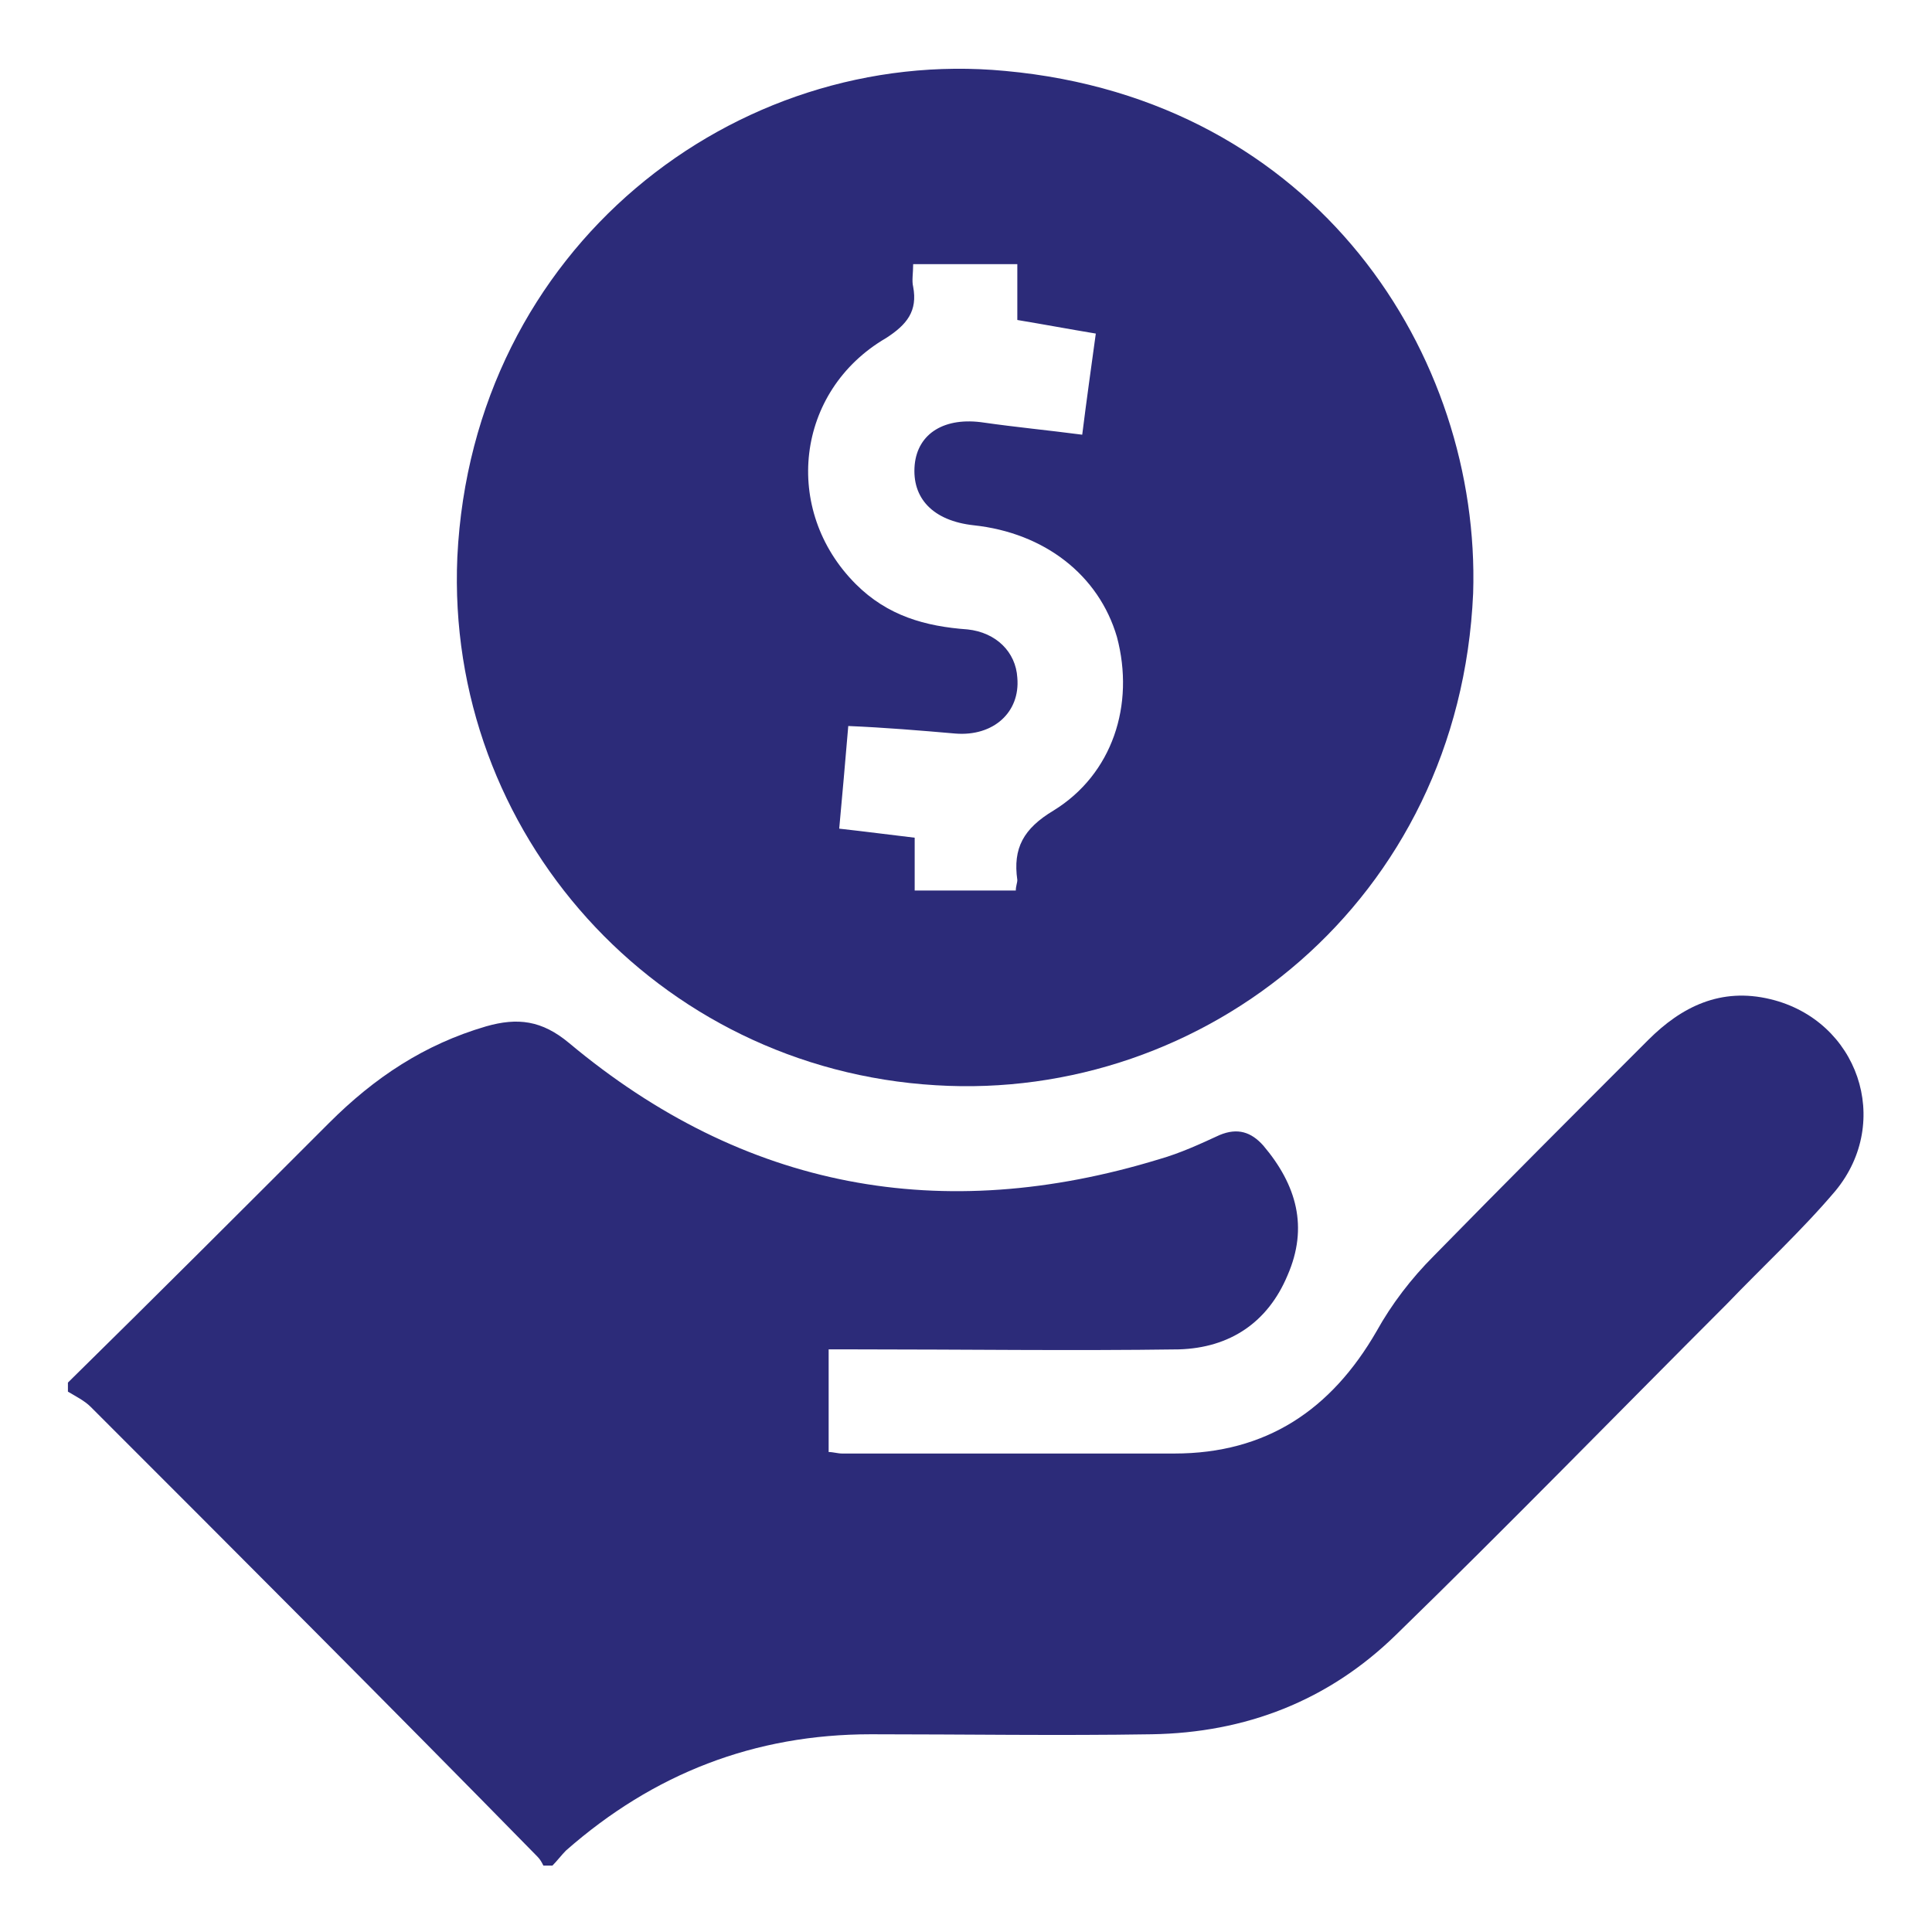 <svg xmlns="http://www.w3.org/2000/svg" xmlns:xlink="http://www.w3.org/1999/xlink" id="Layer_1" x="0px" y="0px" viewBox="0 0 128 128" style="enable-background:new 0 0 128 128;" xml:space="preserve"><style type="text/css">	.st0{fill:#2C2B79;}</style><path class="st0" d="M4.5,91.6c5.8-5.7,11.6-11.5,17.3-17.2c3-3,6.3-5.2,10.4-6.4c2.1-0.6,3.7-0.4,5.5,1.1 c11.6,9.7,24.7,12.1,39.1,7.7c1.4-0.4,2.7-1,4-1.6c1.2-0.5,2.1-0.2,2.9,0.7c2.2,2.6,3,5.4,1.6,8.6c-1.3,3.1-3.8,4.8-7.2,4.9 c-7.1,0.1-14.2,0-21.4,0c-0.6,0-1.1,0-1.8,0c0,2.3,0,4.5,0,6.8c0.3,0,0.6,0.1,0.9,0.1c7.3,0,14.7,0,22,0c6.1,0,10.4-2.9,13.4-8.1 c1-1.8,2.3-3.5,3.8-5c4.7-4.8,9.4-9.5,14.2-14.3c2.2-2.2,4.8-3.5,8.1-2.7c5.8,1.4,8.1,8.1,4.3,12.7c-2.2,2.6-4.8,5-7.2,7.5 c-7.3,7.3-14.5,14.7-21.9,21.9c-4.5,4.4-10,6.5-16.2,6.6c-6.2,0.1-12.4,0-18.6,0c-7.7,0-14.4,2.6-20.2,7.7c-0.3,0.3-0.6,0.7-0.9,1 c-0.2,0-0.4,0-0.6,0c-0.1-0.2-0.2-0.4-0.4-0.6C25.8,113,15.9,103.1,6,93.2c-0.4-0.4-1-0.7-1.5-1C4.5,92,4.5,91.8,4.5,91.6z"></path><path class="st0" d="M97.6,39.3C96.7,59.7,79.8,73,62,71.9c-18.5-1.1-32.5-16.7-31.7-35C31.3,16.4,48.7,3,66.6,4.7 C87.3,6.6,98.1,23.6,97.6,39.3z M60.5,17.5c0,0.6-0.1,1.1,0,1.5c0.3,1.6-0.4,2.5-1.8,3.4c-6,3.5-6.9,11.4-2,16.3 c2.1,2.1,4.6,2.8,7.4,3c1.9,0.2,3.2,1.5,3.3,3.2c0.2,2.3-1.6,3.9-4.1,3.7c-2.3-0.2-4.7-0.4-7.1-0.5c-0.2,2.4-0.4,4.6-0.6,6.8 c1.8,0.2,3.3,0.4,5,0.6c0,1.2,0,2.4,0,3.5c2.3,0,4.5,0,6.7,0c0-0.3,0.1-0.5,0.1-0.7c-0.3-2.1,0.4-3.4,2.4-4.6 c3.9-2.4,5.4-7,4.2-11.5c-1.2-4.1-4.8-6.9-9.5-7.4c-2.7-0.3-4.1-1.8-3.9-4c0.2-2.1,2-3.2,4.6-2.8c2.1,0.3,4.2,0.5,6.5,0.8 c0.3-2.4,0.6-4.5,0.9-6.7c-1.8-0.3-3.4-0.6-5.2-0.9c0-1.3,0-2.5,0-3.7C65,17.5,62.9,17.5,60.5,17.5z"></path></svg>